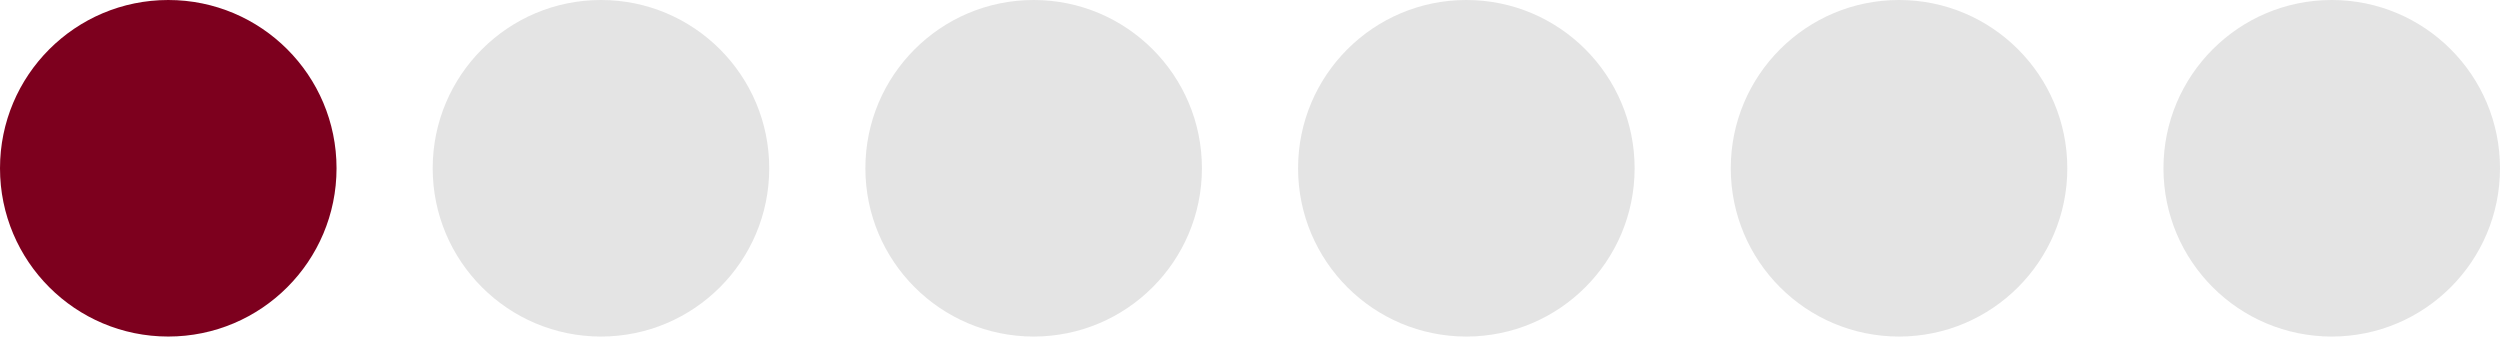 <?xml version="1.0" encoding="UTF-8"?> <svg xmlns="http://www.w3.org/2000/svg" width="52" height="7" viewBox="0 0 52 7" fill="none"><circle cx="3.5" cy="3.5" r="3.5" fill="#7D001E"></circle><circle cx="21.5" cy="3.5" r="3.5" fill="#D9D9D9" fill-opacity="0.7"></circle><circle cx="39.5" cy="3.5" r="3.5" fill="#D9D9D9" fill-opacity="0.7"></circle><circle cx="12.5" cy="3.5" r="3.5" fill="#D9D9D9" fill-opacity="0.7"></circle><circle cx="30.5" cy="3.5" r="3.5" fill="#D9D9D9" fill-opacity="0.7"></circle><circle cx="48.5" cy="3.5" r="3.5" fill="#D9D9D9" fill-opacity="0.7"></circle></svg> 